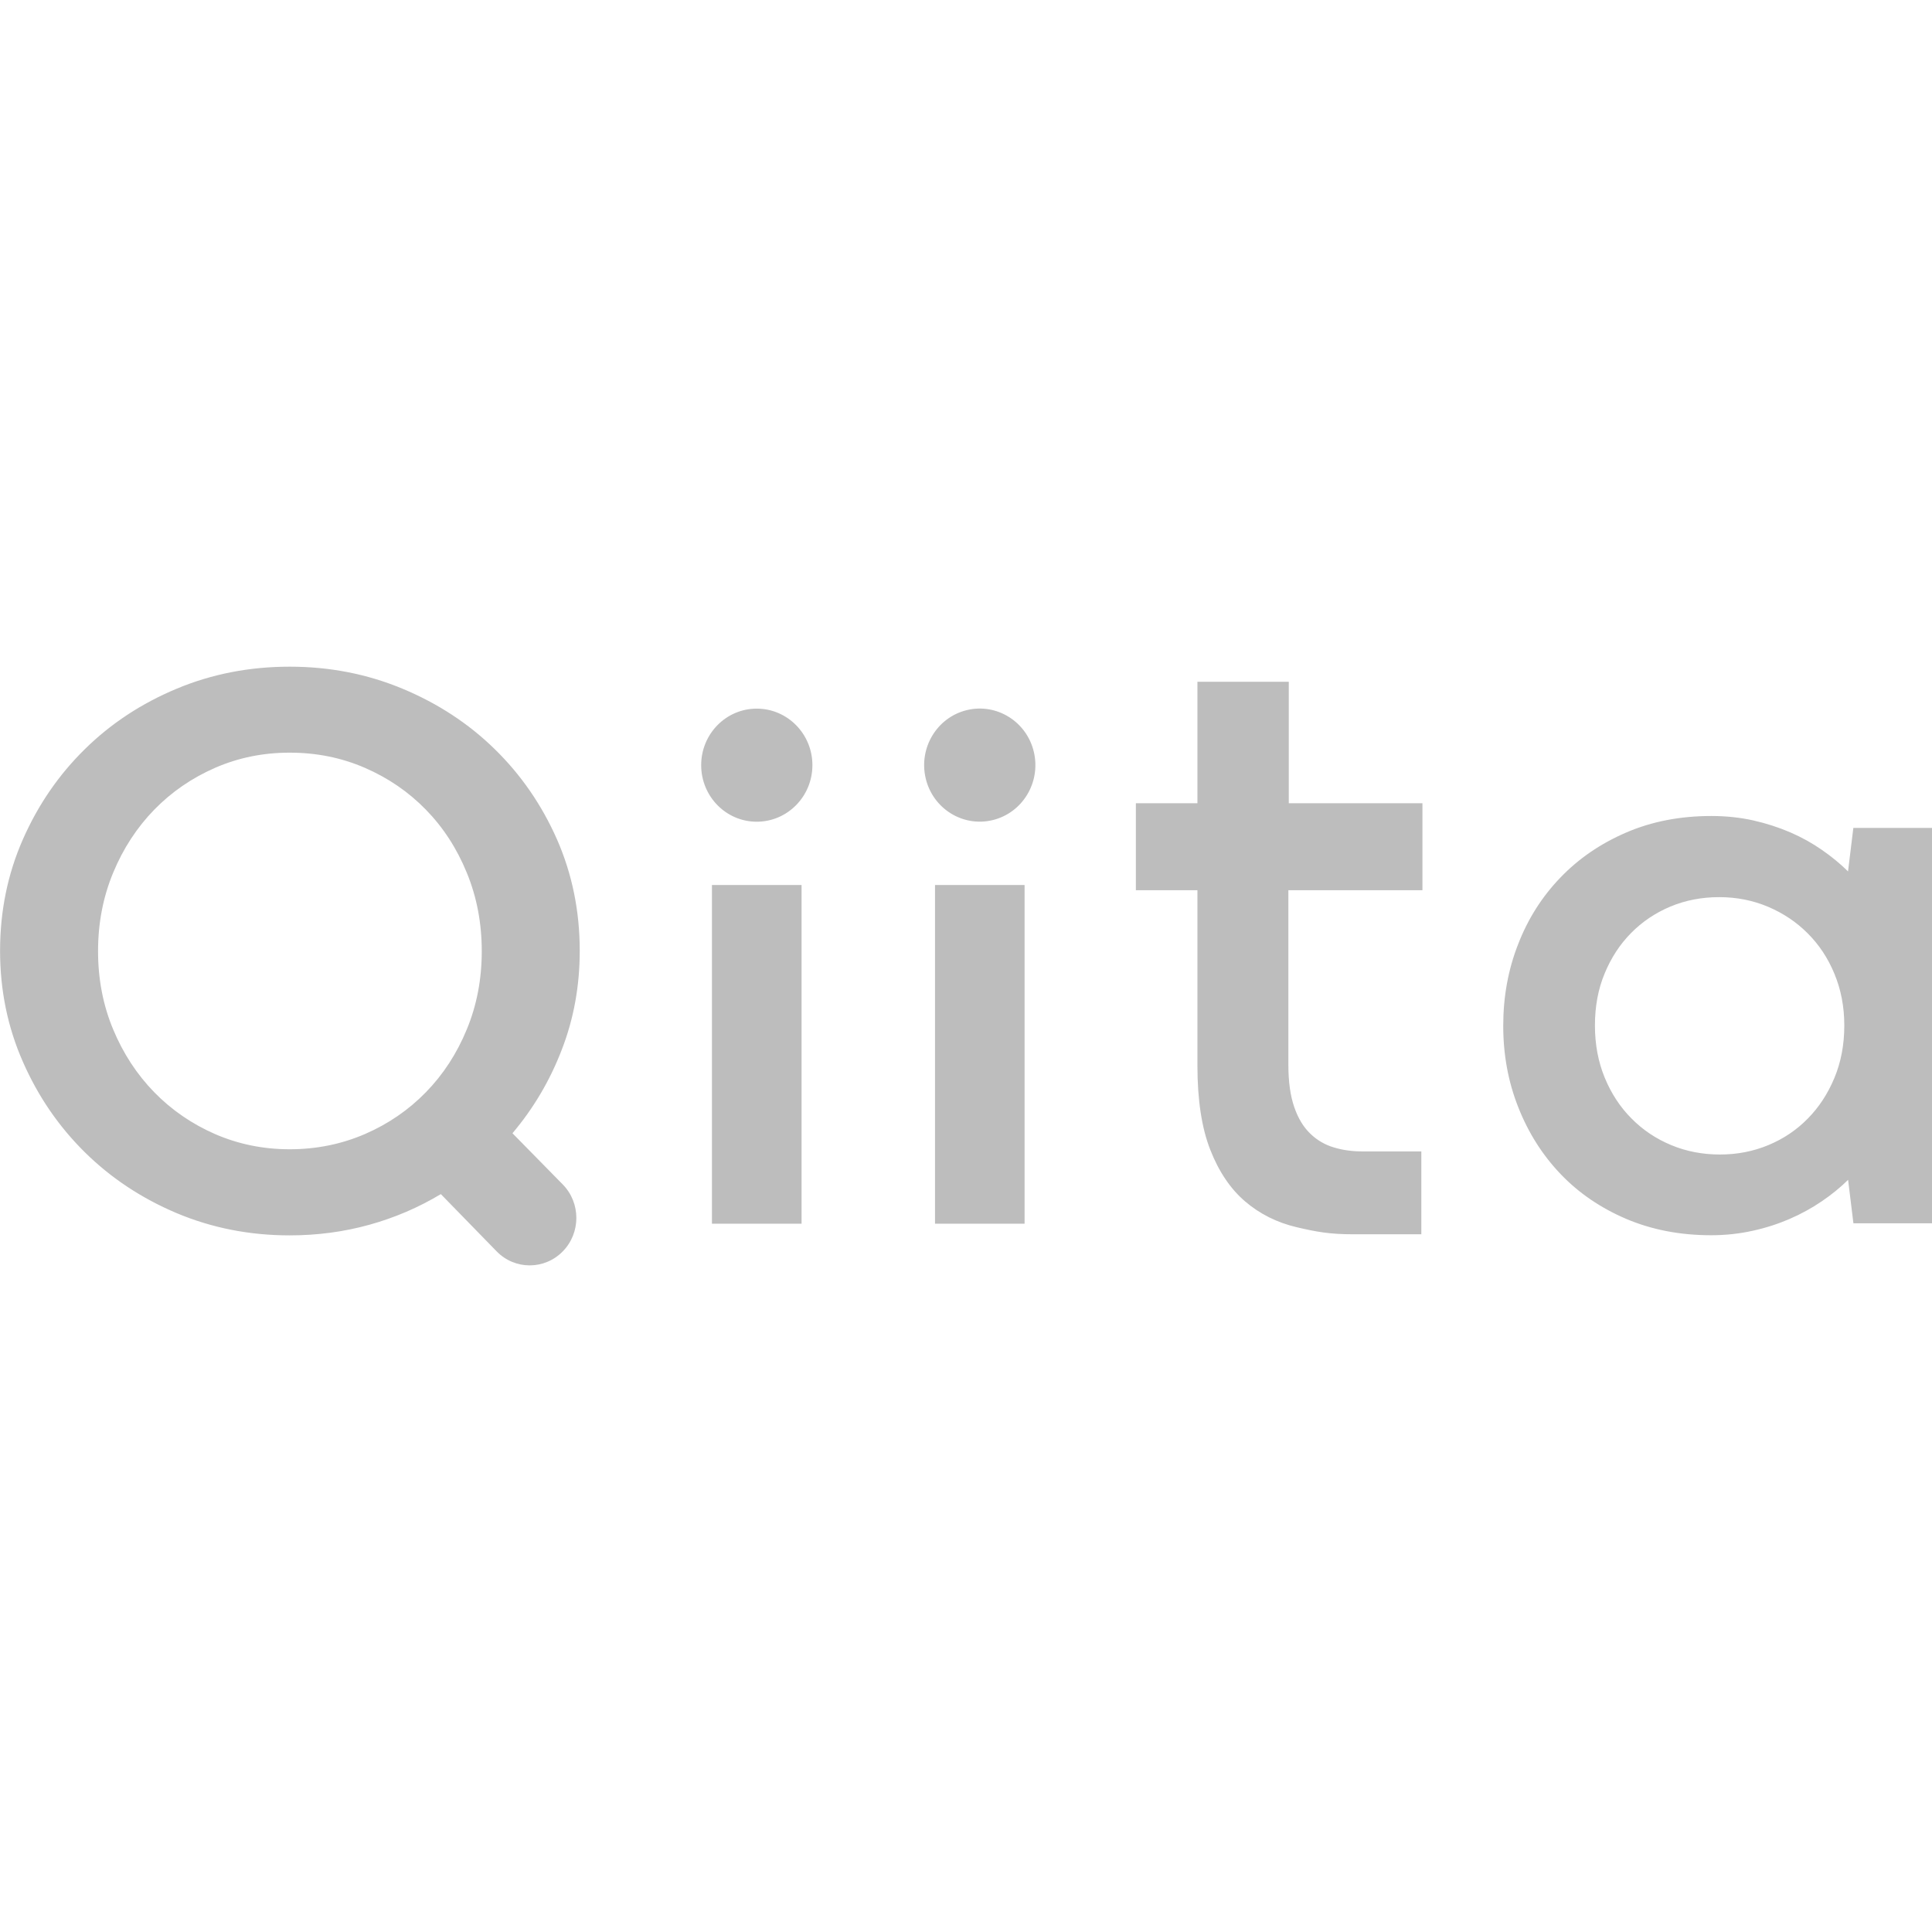 <svg width="28" height="28" viewBox="0 0 28 28" fill="none" xmlns="http://www.w3.org/2000/svg">
<path fill-rule="evenodd" clip-rule="evenodd" d="M8.072 12.164C8.292 12.665 8.402 13.204 8.402 13.78C8.402 14.286 8.316 14.764 8.142 15.212C7.97 15.661 7.731 16.064 7.427 16.424L8.155 17.165C8.418 17.432 8.419 17.866 8.158 18.134C7.893 18.407 7.461 18.407 7.197 18.135L6.389 17.306C6.066 17.5 5.721 17.648 5.354 17.75C4.987 17.852 4.601 17.904 4.198 17.904C3.616 17.904 3.071 17.796 2.561 17.582C2.052 17.367 1.608 17.073 1.23 16.7C0.852 16.327 0.552 15.89 0.332 15.389C0.111 14.888 0.001 14.352 0.001 13.78C0.001 13.204 0.111 12.665 0.332 12.164C0.552 11.664 0.852 11.228 1.23 10.857C1.608 10.485 2.051 10.194 2.561 9.981C3.071 9.768 3.617 9.662 4.198 9.662C4.777 9.662 5.321 9.768 5.833 9.981C6.344 10.194 6.79 10.485 7.17 10.857C7.55 11.228 7.851 11.664 8.072 12.164ZM6.172 15.83C6.423 15.573 6.621 15.269 6.765 14.919C6.91 14.569 6.982 14.191 6.982 13.785C6.982 13.379 6.91 13 6.765 12.648C6.621 12.296 6.423 11.991 6.172 11.734C5.921 11.477 5.627 11.275 5.288 11.128C4.949 10.981 4.586 10.908 4.198 10.908C3.814 10.908 3.454 10.981 3.117 11.128C2.781 11.275 2.487 11.477 2.236 11.734C1.985 11.992 1.786 12.296 1.64 12.648C1.494 13 1.421 13.379 1.421 13.785C1.421 14.191 1.494 14.569 1.64 14.919C1.786 15.269 1.985 15.573 2.236 15.83C2.487 16.087 2.781 16.289 3.117 16.436C3.454 16.582 3.814 16.656 4.198 16.656C4.586 16.656 4.949 16.582 5.288 16.436C5.627 16.289 5.921 16.087 6.172 15.83ZM18.678 9.881H17.354V11.641H16.462V12.902H17.354V15.444C17.354 15.94 17.416 16.347 17.54 16.663C17.664 16.98 17.832 17.229 18.044 17.411C18.257 17.593 18.507 17.719 18.794 17.786C19.082 17.854 19.278 17.888 19.604 17.888H20.599V16.687H19.74C19.595 16.687 19.457 16.668 19.33 16.629C19.202 16.591 19.088 16.525 18.991 16.431C18.892 16.337 18.814 16.209 18.758 16.047C18.701 15.884 18.672 15.679 18.672 15.431V12.902H20.615V11.641H18.678V9.881ZM10.967 11.909C11.413 11.909 11.774 11.542 11.774 11.089C11.774 10.637 11.413 10.27 10.967 10.27C10.522 10.27 10.162 10.637 10.162 11.089C10.162 11.542 10.522 11.909 10.967 11.909ZM26.86 11.999L26.783 12.629C26.674 12.521 26.549 12.418 26.408 12.32C26.268 12.222 26.114 12.136 25.946 12.063C25.778 11.991 25.599 11.933 25.409 11.89C25.22 11.848 25.017 11.826 24.802 11.826C24.349 11.826 23.937 11.906 23.567 12.066C23.196 12.226 22.879 12.443 22.615 12.718C22.35 12.993 22.145 13.314 22.002 13.684C21.857 14.053 21.786 14.447 21.786 14.866C21.786 15.286 21.858 15.68 22.005 16.05C22.151 16.419 22.355 16.741 22.618 17.016C22.881 17.291 23.197 17.506 23.568 17.665C23.938 17.822 24.348 17.902 24.797 17.902C25.008 17.902 25.21 17.88 25.402 17.837C25.594 17.795 25.772 17.737 25.938 17.665C26.104 17.593 26.259 17.508 26.401 17.411C26.544 17.314 26.671 17.211 26.784 17.099L26.861 17.729H28V11.999H26.86ZM26.586 15.621C26.491 15.85 26.362 16.047 26.2 16.211C26.038 16.377 25.847 16.505 25.628 16.596C25.409 16.687 25.175 16.732 24.927 16.732C24.675 16.732 24.44 16.687 24.221 16.596C24.002 16.505 23.81 16.377 23.646 16.211C23.482 16.047 23.352 15.849 23.257 15.619C23.162 15.388 23.115 15.136 23.115 14.862C23.115 14.587 23.161 14.336 23.255 14.11C23.348 13.884 23.475 13.688 23.638 13.523C23.8 13.358 23.991 13.23 24.21 13.138C24.429 13.047 24.664 13.002 24.916 13.002C25.169 13.002 25.404 13.049 25.623 13.141C25.842 13.234 26.034 13.362 26.198 13.526C26.362 13.69 26.492 13.885 26.586 14.113C26.681 14.342 26.729 14.591 26.729 14.862C26.729 15.14 26.681 15.393 26.586 15.621ZM10.318 12.826H11.617V17.735H10.318V12.826ZM14.849 12.826H13.551V17.735H14.849V12.826ZM14.984 10.9C15.086 11.341 14.818 11.782 14.385 11.886C13.951 11.99 13.517 11.717 13.415 11.277C13.313 10.836 13.581 10.395 14.014 10.291C14.447 10.187 14.882 10.46 14.984 10.9Z" fill="#BDBDBD"/>
</svg>
